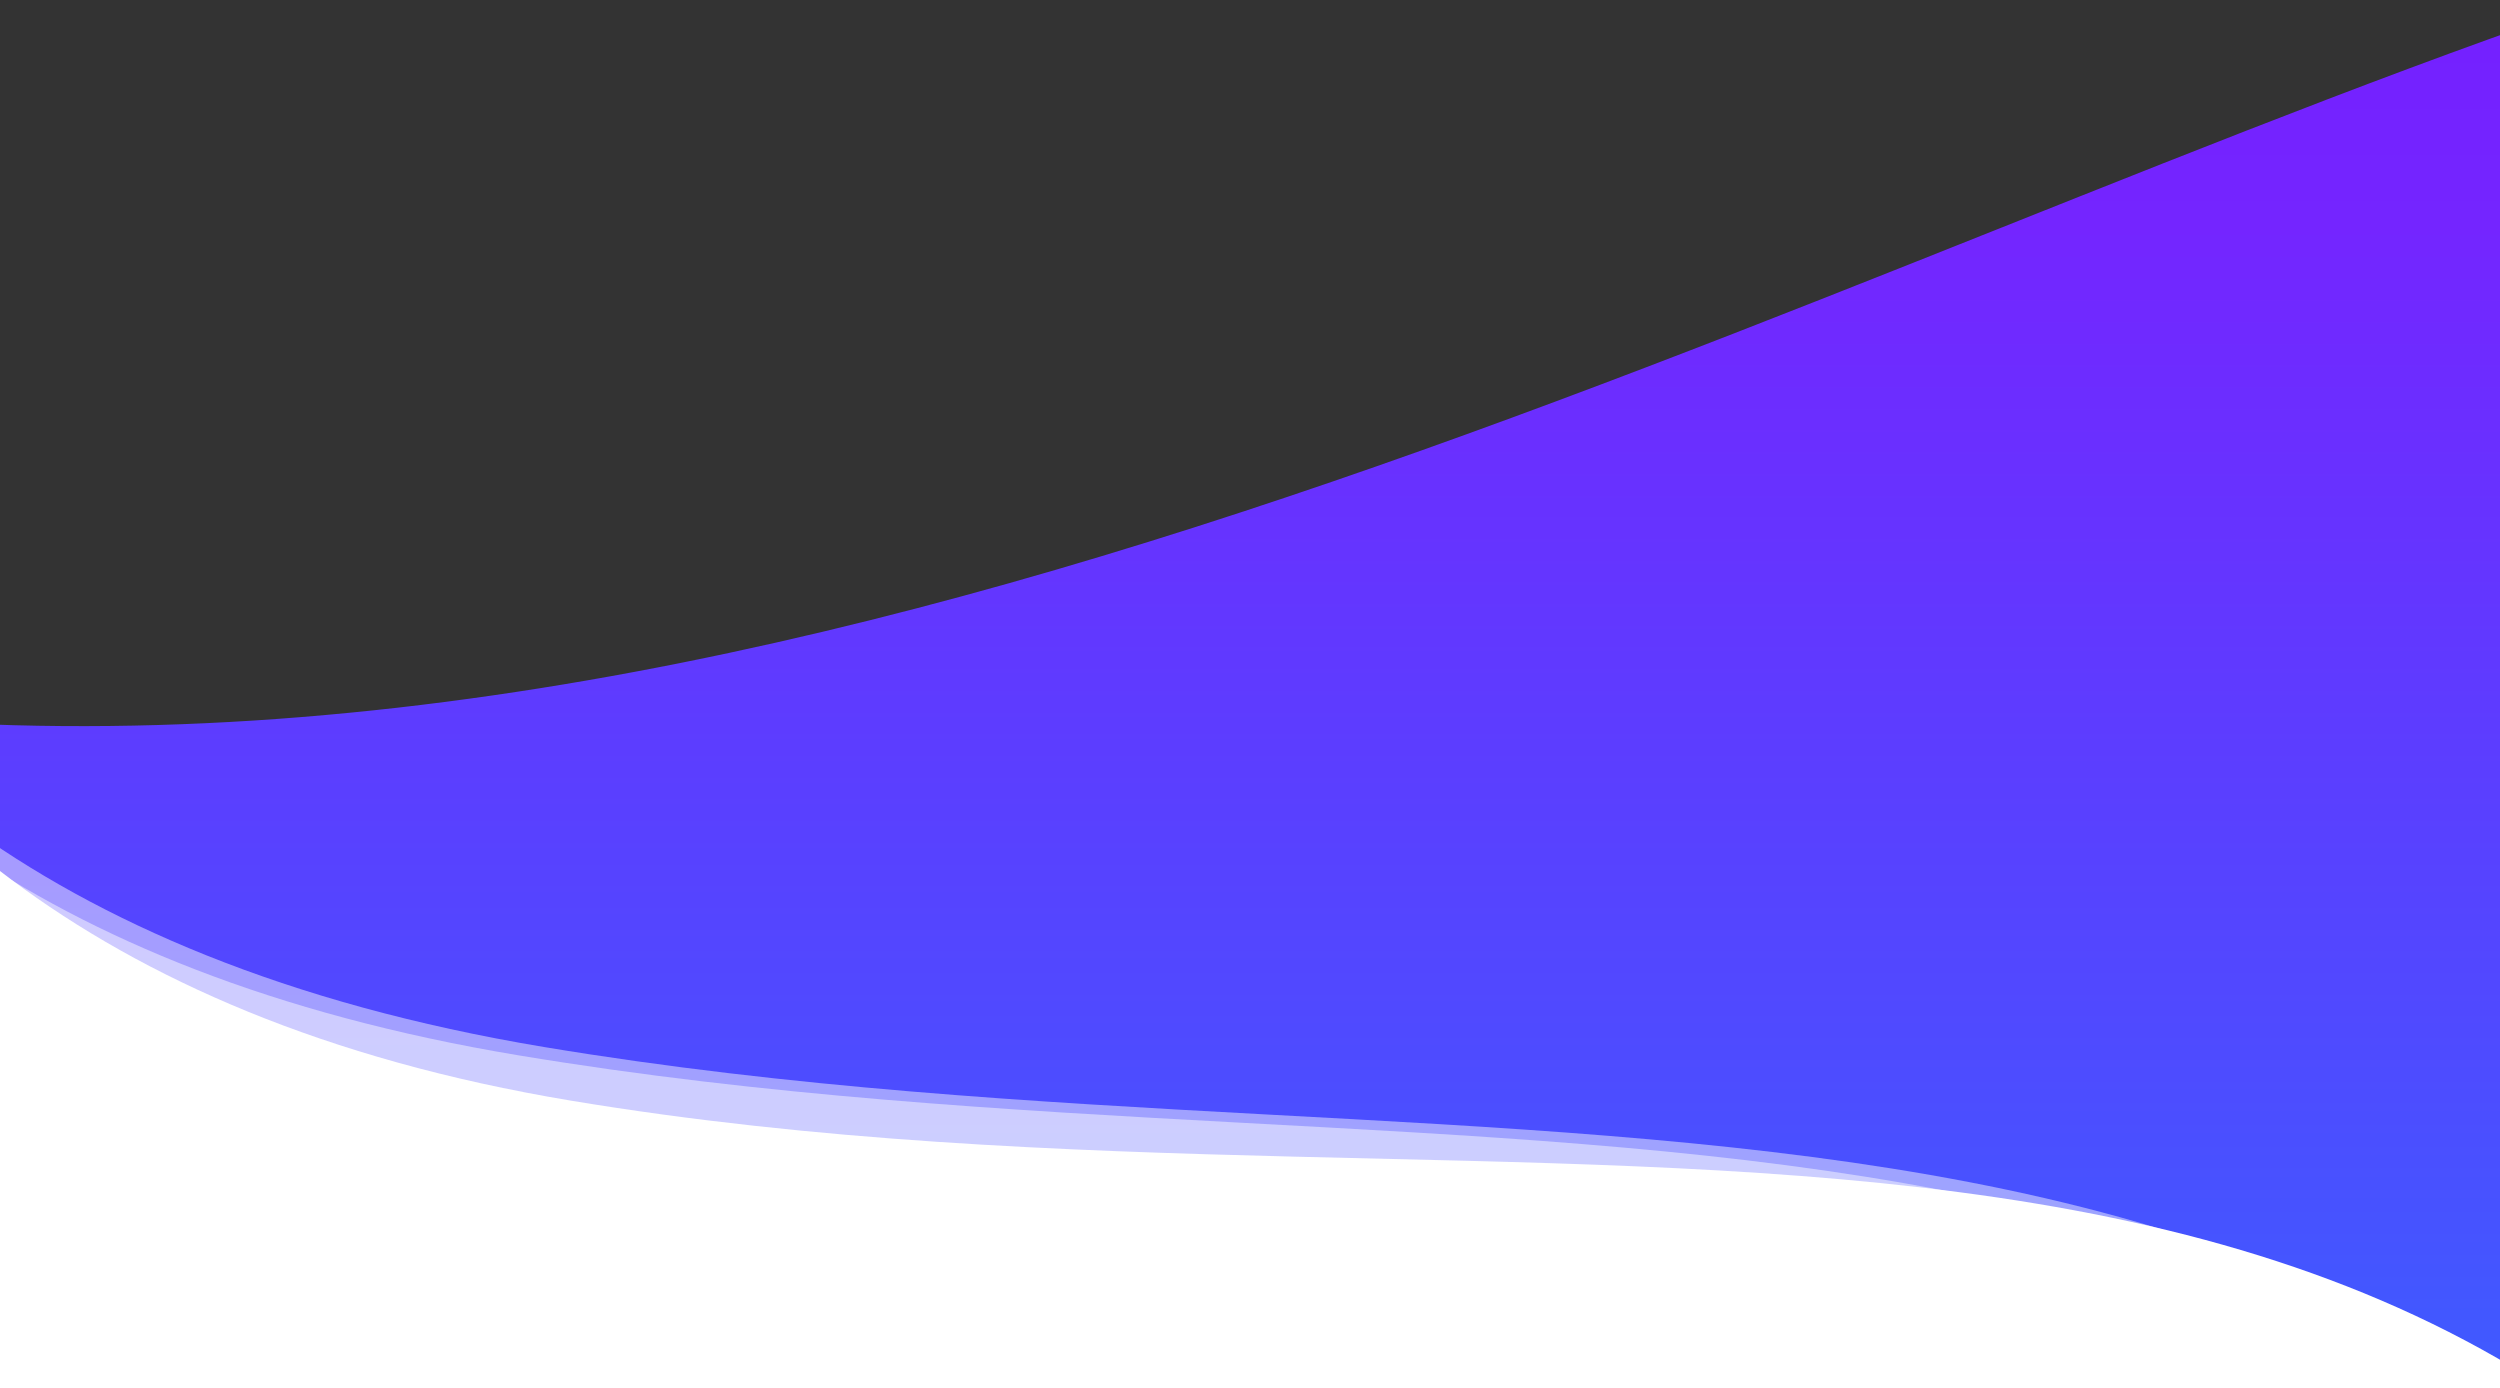 <svg xmlns="http://www.w3.org/2000/svg" xmlns:xlink="http://www.w3.org/1999/xlink" width="1437" height="798" viewBox="0 0 1437 798"><rect x="0" y="0" width="1437" height="798" fill="#333333" stroke="none"/><defs><clipPath id="clip-path"><rect id="Rect&#xE1;ngulo_3040" data-name="Rect&#xE1;ngulo 3040" width="1437" height="798" transform="translate(3)" fill="#fff" stroke="#707070" stroke-width="1"></rect></clipPath><clipPath id="clip-path-2"><rect id="Rect&#xE1;ngulo_3029" data-name="Rect&#xE1;ngulo 3029" width="1440" height="3704" transform="translate(0 472)" fill="#fff" stroke="#707070" stroke-width="1"></rect></clipPath><linearGradient id="linear-gradient" x1="0.5" x2="0.5" y2="1" gradientUnits="objectBoundingBox"><stop offset="0" stop-color="#00c4ff"></stop><stop offset="0.276" stop-color="#00d2ff"></stop><stop offset="0.493" stop-color="#009aff"></stop><stop offset="0.803" stop-color="#7425ff"></stop><stop offset="1" stop-color="#7702ff"></stop></linearGradient></defs><g id="Enmascarar_grupo_224" data-name="Enmascarar grupo 224" transform="translate(-3)" clip-path="url(#clip-path)"><g id="Enmascarar_grupo_219" data-name="Enmascarar grupo 219" transform="translate(3 -472)" clip-path="url(#clip-path-2)"><path id="Trazado_5657" data-name="Trazado 5657" d="M1020.824-273.582H2482.807S4169.039,3733.11,2992.237,3161.856,566.9,4188.116,96.227,3213.9,1020.824-273.582,1020.824-273.582Z" transform="translate(2474.15 3924.183) rotate(180)" fill="url(#linear-gradient)"></path><path id="Trazado_5658" data-name="Trazado 5658" d="M-392.215-825.2s-39.07,463.3,527.195,557.623,1103.767-103.719,1376.937,449.6,251.6,1492.322-576.309,1402.169S2.348,1634-280.075,1942.3s-548.138,238.011-541.843-314.73c5-438.941,236.815-713.854,553.438-801.12C290,600.43,956.031,993.147,1010.208,562.623c27.558-170.536-53.538-301.186-196.834-346.815-349.219-111.2-1044.005,66.446-1263.83-166.49C-760.506-279.223-392.215-825.2-392.215-825.2Z" transform="translate(192.906 1372.181)" fill="#fff"></path><path id="Trazado_5659" data-name="Trazado 5659" d="M-392.215-825.2s-36.135,421.526,530.13,515.847,1100.832-61.943,1374,491.379,251.6,1492.322-576.309,1402.169S2.348,1634-280.075,1942.3s-548.138,238.011-541.843-314.73c5-438.941,257.955-619.364,574.578-706.631C311.145,694.919,986.022,955.855,1040.2,525.332,1134.9-60.7-140.407,377.859-450.457,49.318S-392.215-825.2-392.215-825.2Z" transform="translate(159.914 1387.927)" fill="#fff" opacity="0.472"></path><path id="Trazado_5660" data-name="Trazado 5660" d="M-392.215-825.2s-8.084,94.308,43.307,203.663c57.284,121.9,188.4,262.477,486.823,312.184,566.265,94.321,1100.832-61.943,1374,491.379s251.6,1492.322-576.309,1402.169S2.348,1634-280.075,1942.3s-548.138,238.011-541.843-314.73c5-438.941,257.955-619.364,574.578-706.631C311.145,694.919,968,1121.771,1012.68,516.148S-140.407,377.859-450.457,49.318-392.215-825.2-392.215-825.2Z" transform="translate(174.91 1383.198)" fill="#fff" opacity="0.472"></path></g></g></svg>